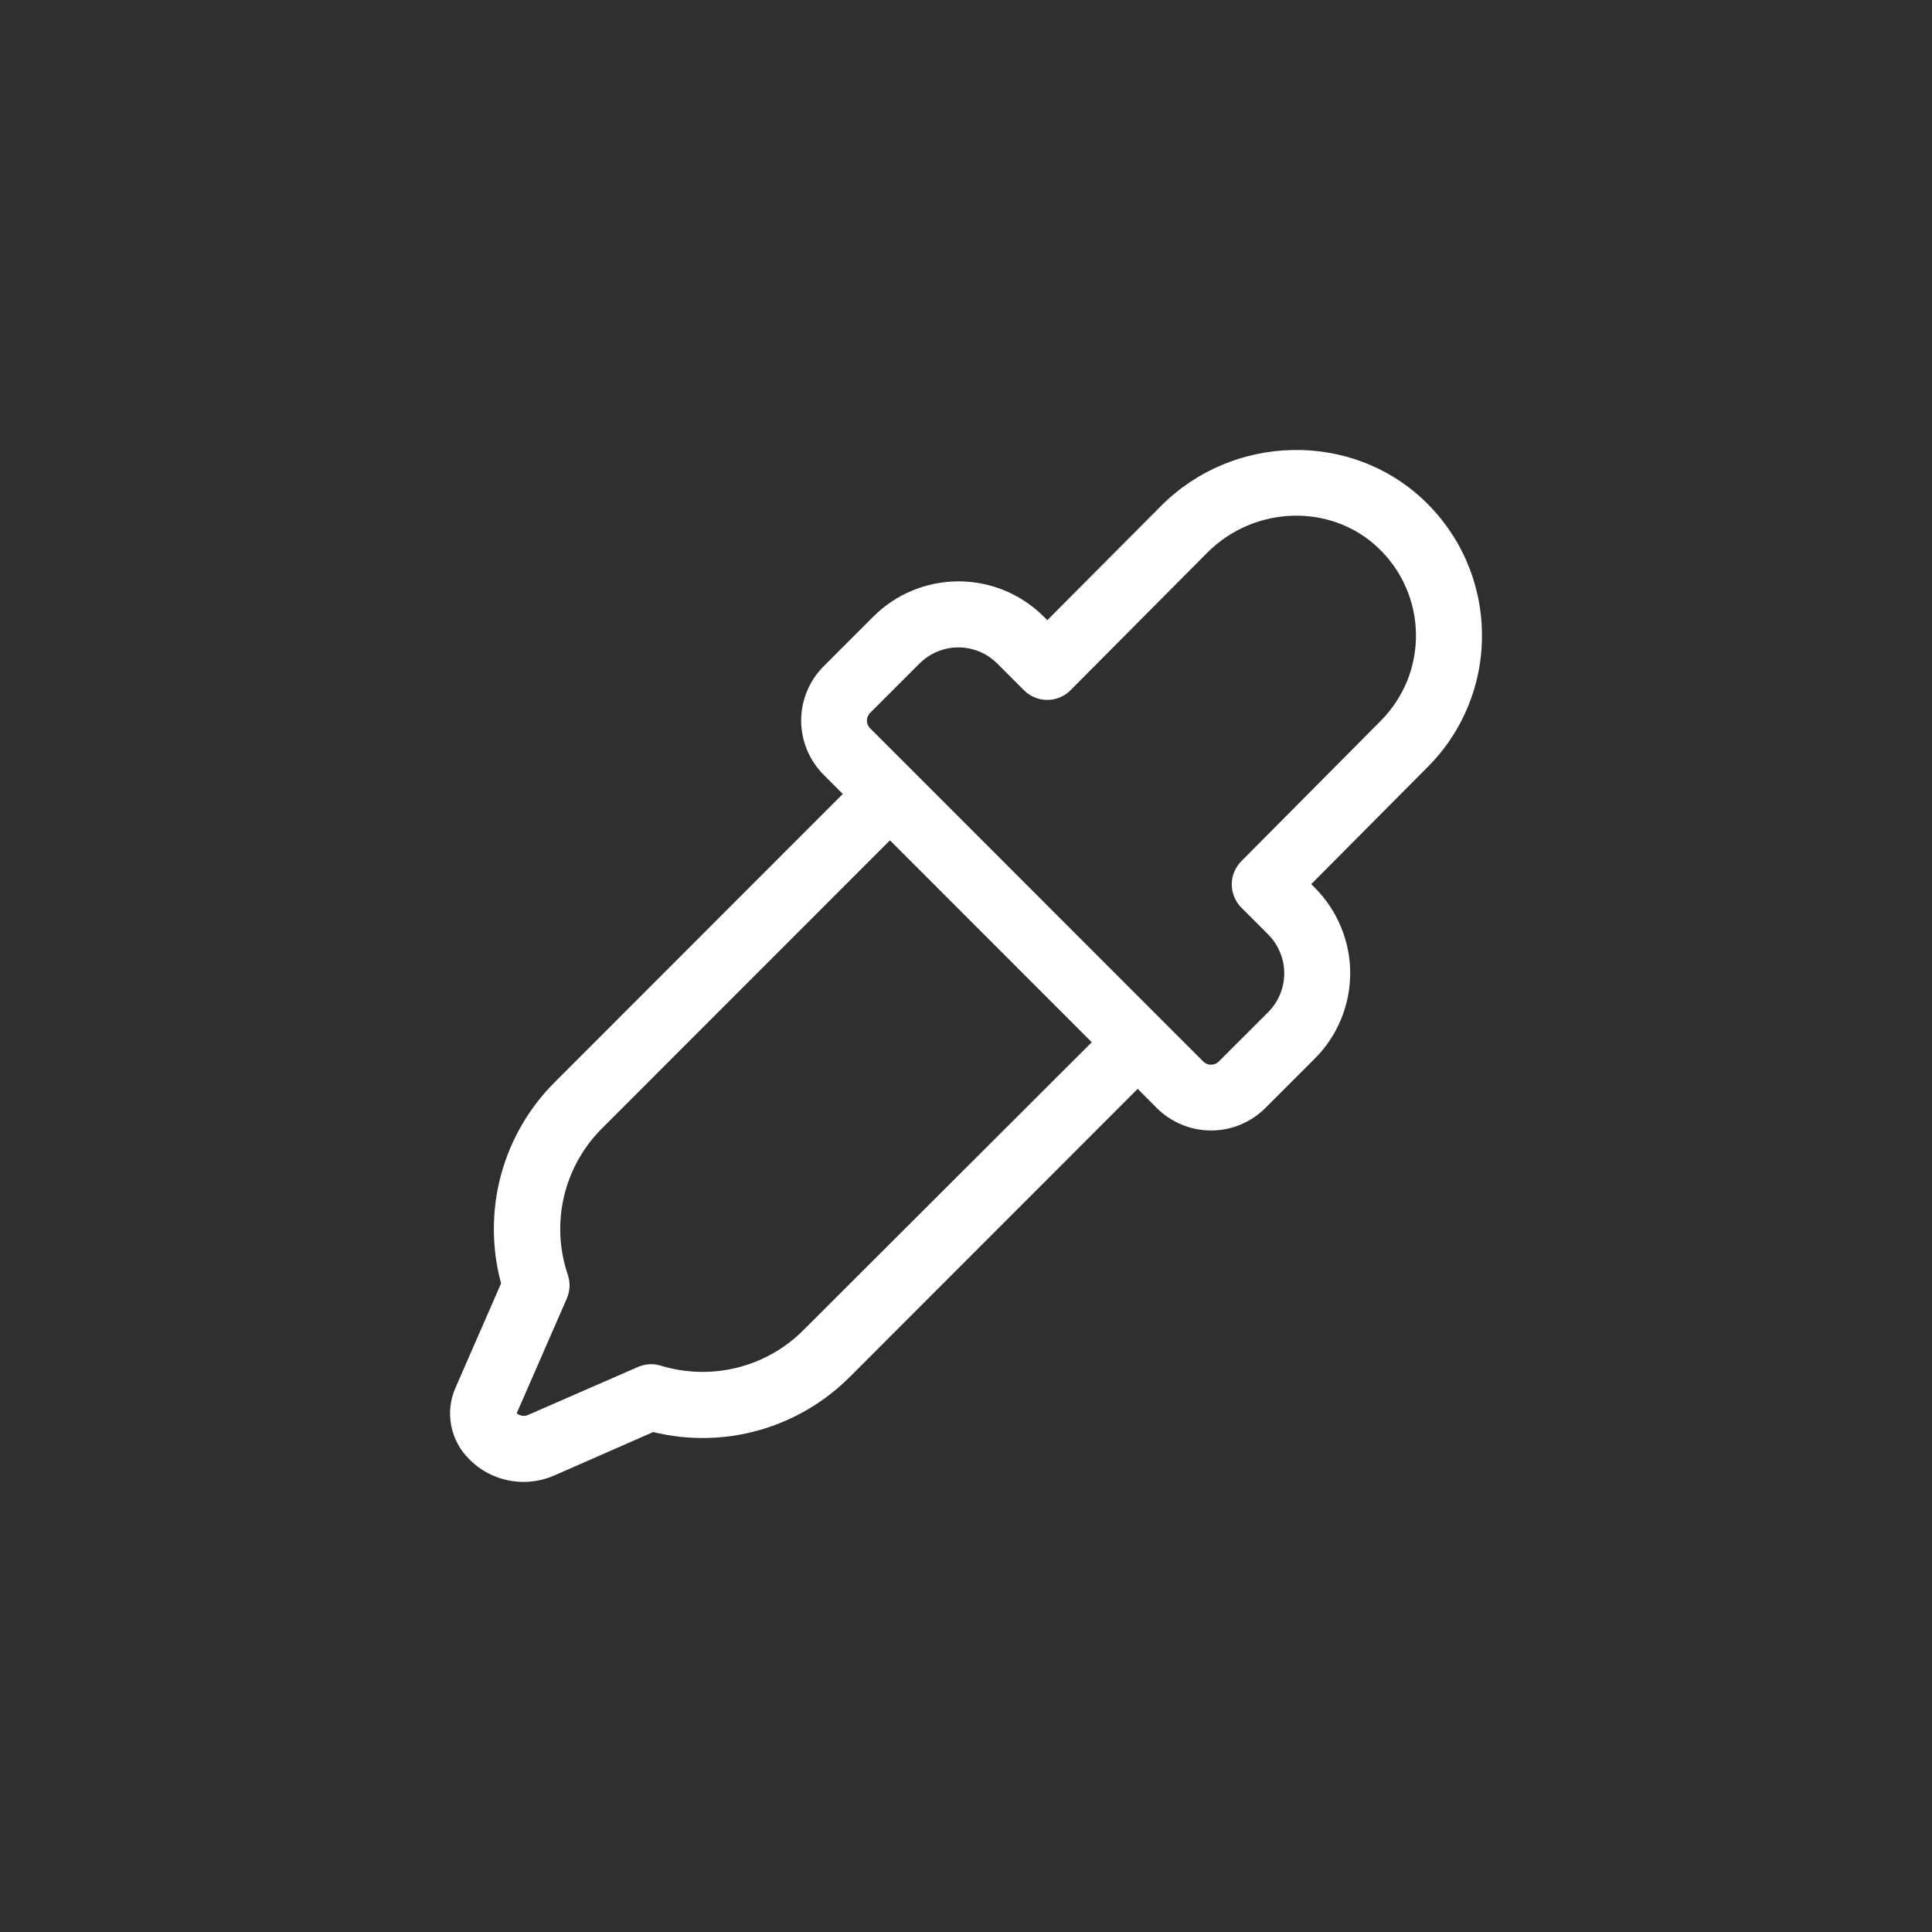 <?xml version="1.0" encoding="UTF-8"?> <svg xmlns="http://www.w3.org/2000/svg" width="22" height="22" viewBox="0 0 22 22" fill="none"><rect width="22" height="22" fill="#2F2F2F"></rect><path d="M16.875 7.209C16.872 6.924 16.811 6.644 16.697 6.383C16.583 6.123 16.417 5.888 16.21 5.693C15.383 4.91 14.043 4.937 13.221 5.761L11.926 7.062L11.887 7.023C11.629 6.765 11.279 6.62 10.915 6.62C10.55 6.62 10.2 6.765 9.943 7.023L9.38 7.586C9.299 7.667 9.234 7.763 9.19 7.87C9.146 7.976 9.123 8.09 9.123 8.205C9.123 8.32 9.146 8.433 9.19 8.54C9.234 8.646 9.299 8.742 9.38 8.824L9.597 9.041L6.321 12.319C6.025 12.613 5.812 12.98 5.704 13.383C5.596 13.787 5.597 14.211 5.706 14.614L5.187 15.802C5.127 15.937 5.11 16.087 5.138 16.232C5.165 16.377 5.236 16.51 5.341 16.614C5.421 16.696 5.517 16.762 5.623 16.806C5.729 16.851 5.843 16.874 5.958 16.875C6.08 16.875 6.201 16.85 6.313 16.801L7.438 16.307C7.834 16.404 8.248 16.397 8.64 16.287C9.033 16.176 9.39 15.967 9.678 15.678L12.955 12.399L13.172 12.617C13.253 12.698 13.35 12.762 13.456 12.806C13.562 12.851 13.676 12.873 13.791 12.873C13.906 12.873 14.019 12.851 14.126 12.806C14.232 12.762 14.328 12.698 14.409 12.617L14.972 12.054C15.1 11.927 15.201 11.775 15.27 11.608C15.339 11.441 15.375 11.262 15.375 11.082C15.375 10.901 15.339 10.722 15.27 10.556C15.201 10.389 15.1 10.237 14.972 10.109L14.931 10.068L16.25 8.741C16.452 8.541 16.612 8.302 16.719 8.038C16.826 7.775 16.88 7.493 16.875 7.209ZM9.149 15.146C8.941 15.355 8.679 15.503 8.393 15.574C8.107 15.645 7.807 15.637 7.524 15.551C7.439 15.524 7.347 15.53 7.264 15.566L6.014 16.112C5.993 16.122 5.97 16.125 5.946 16.121C5.923 16.118 5.902 16.108 5.884 16.093L6.454 14.787C6.491 14.702 6.496 14.606 6.466 14.517C6.368 14.23 6.353 13.922 6.422 13.626C6.491 13.331 6.642 13.061 6.857 12.847L10.134 9.569L12.432 11.868L9.149 15.146ZM15.722 8.209L14.136 9.806C14.066 9.876 14.026 9.972 14.026 10.071C14.026 10.17 14.066 10.265 14.136 10.336L14.441 10.641C14.499 10.699 14.545 10.768 14.576 10.844C14.608 10.92 14.624 11.001 14.624 11.083C14.624 11.165 14.608 11.247 14.576 11.323C14.545 11.399 14.499 11.467 14.441 11.526L13.878 12.088C13.855 12.111 13.823 12.124 13.79 12.124C13.757 12.124 13.725 12.111 13.702 12.088L9.909 8.294C9.897 8.283 9.888 8.269 9.882 8.254C9.875 8.239 9.872 8.222 9.872 8.206C9.872 8.189 9.875 8.173 9.882 8.158C9.888 8.143 9.897 8.129 9.909 8.117L10.471 7.555C10.589 7.438 10.748 7.372 10.913 7.372C11.079 7.372 11.238 7.438 11.355 7.555L11.661 7.861C11.731 7.931 11.826 7.97 11.926 7.97C11.975 7.97 12.024 7.96 12.07 7.941C12.115 7.922 12.157 7.894 12.191 7.859L13.75 6.291C14.286 5.755 15.158 5.729 15.693 6.238C15.826 6.364 15.934 6.516 16.008 6.685C16.082 6.853 16.121 7.035 16.124 7.219C16.126 7.403 16.092 7.585 16.023 7.756C15.953 7.926 15.85 8.081 15.72 8.211L15.722 8.209Z" fill="white"></path></svg> 